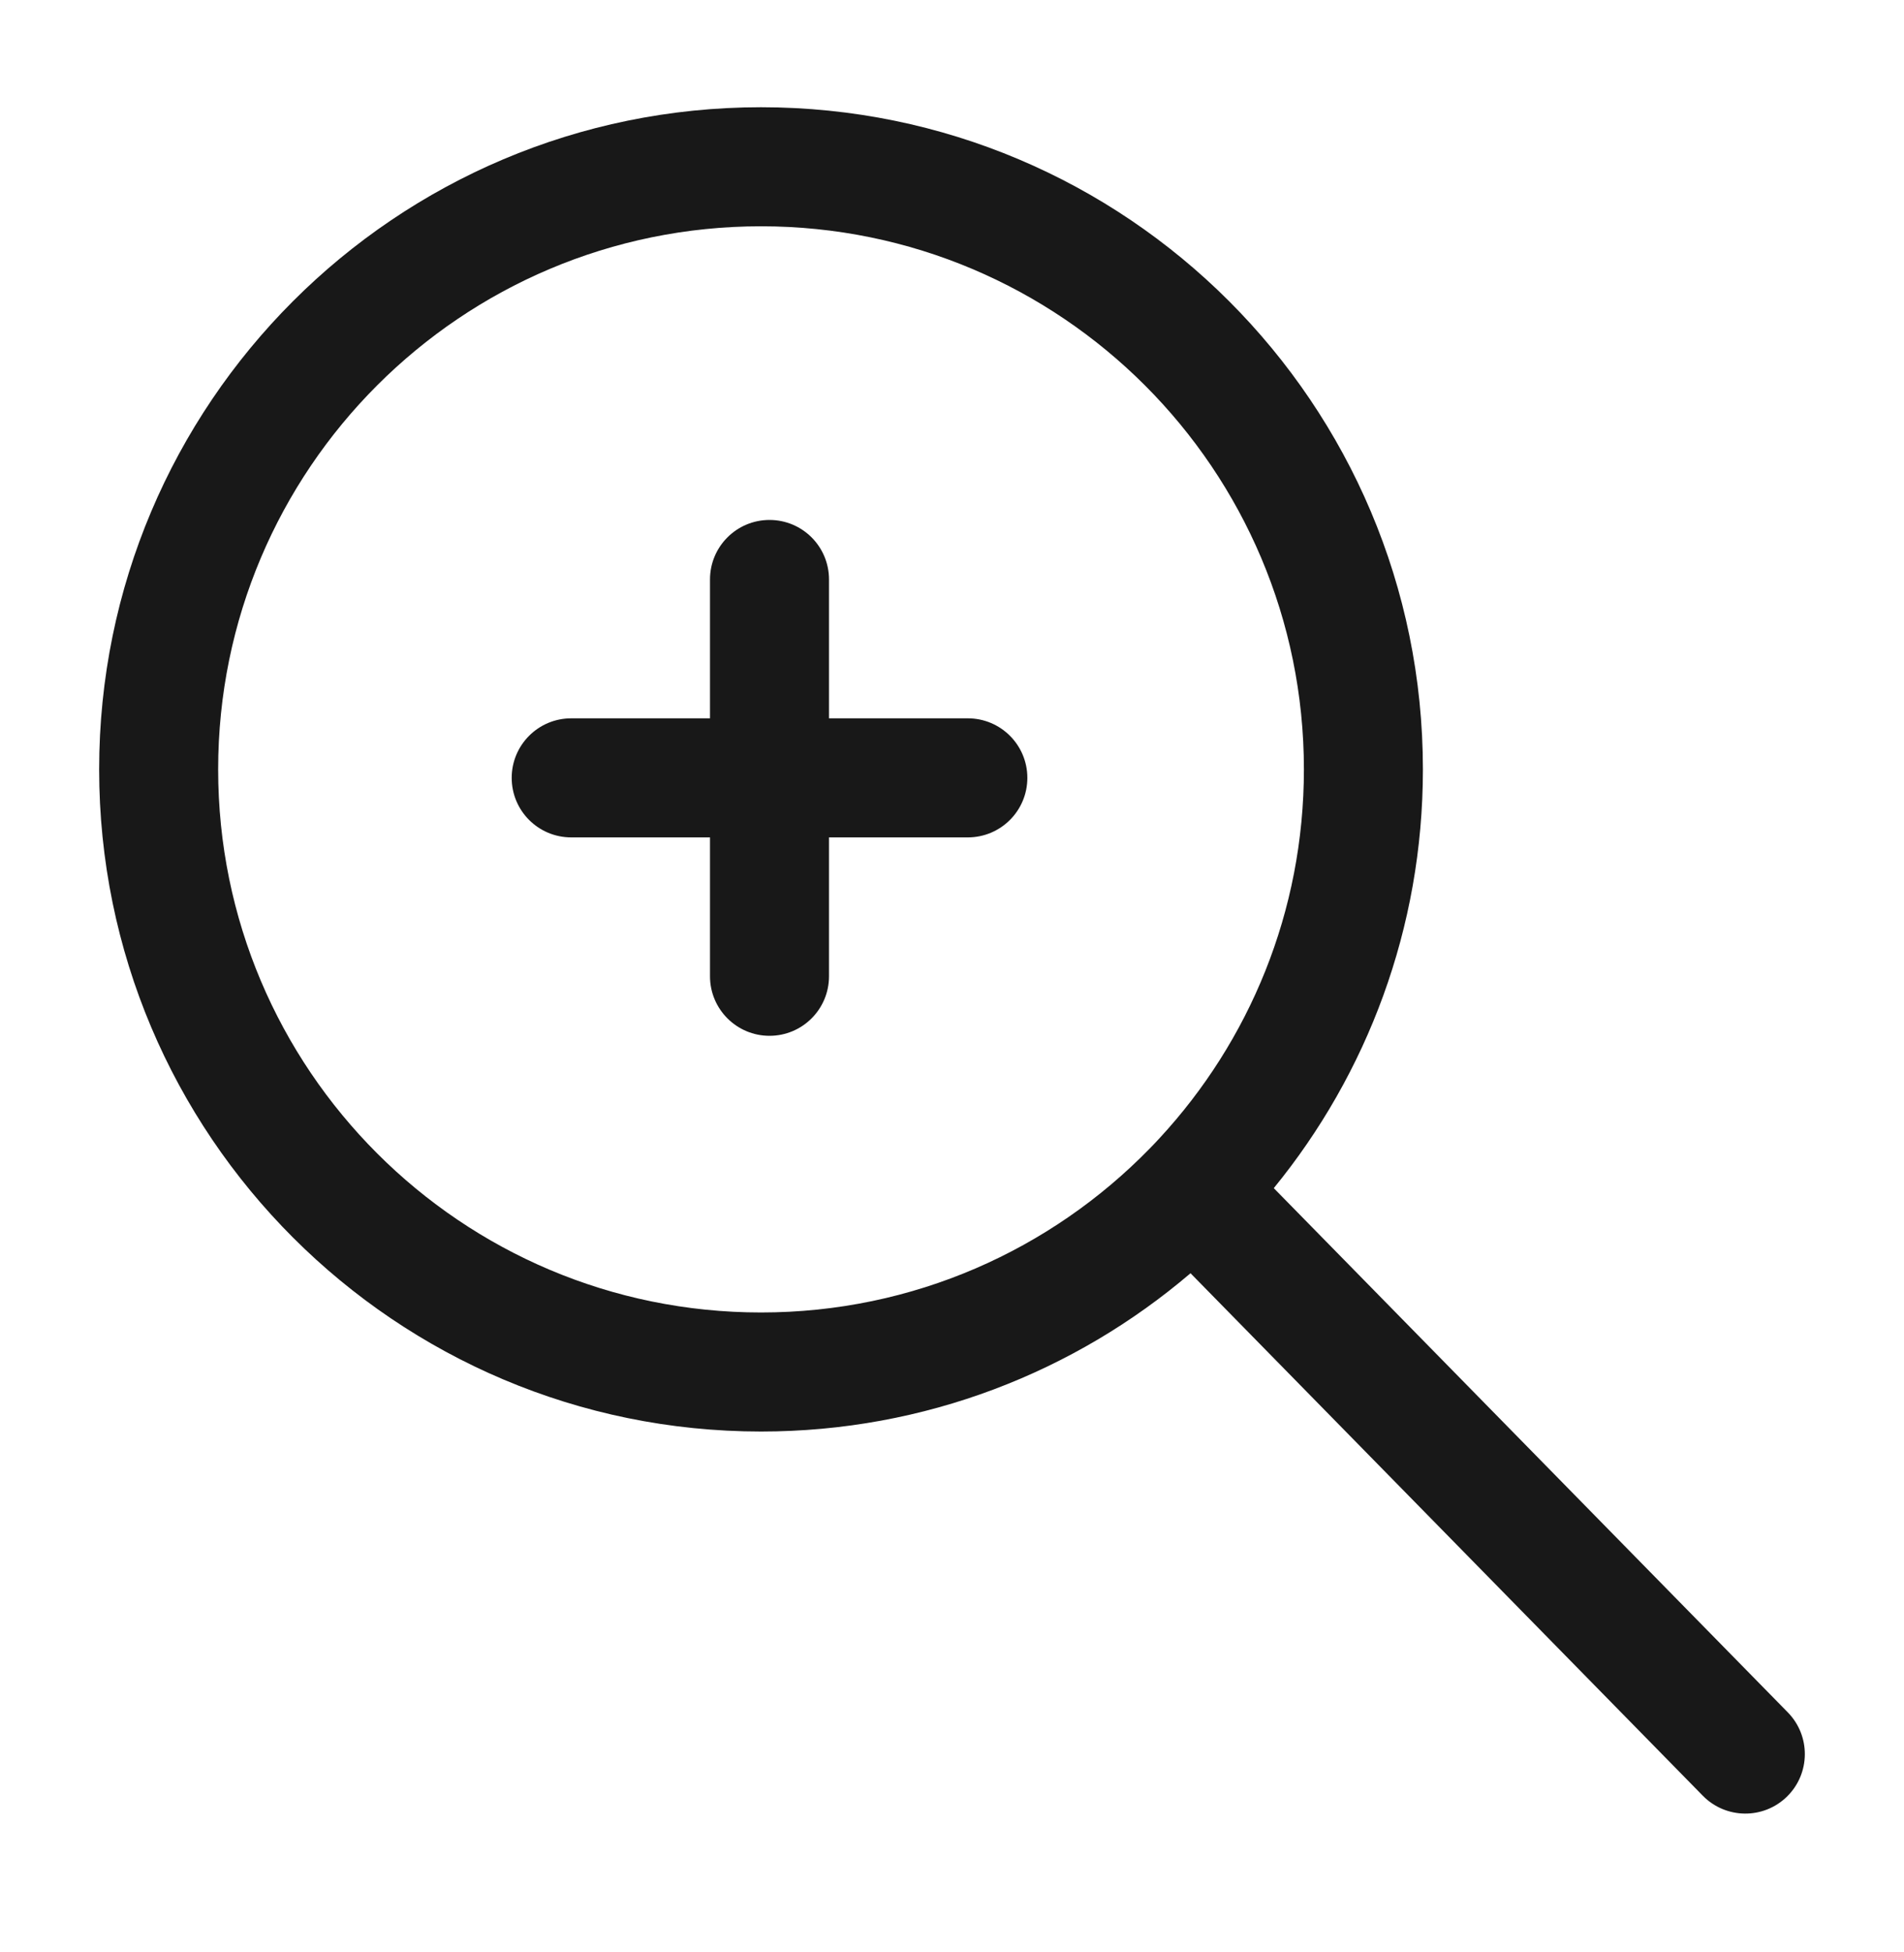 <svg width="40" height="41" viewBox="0 0 40 41" fill="none" xmlns="http://www.w3.org/2000/svg">
<path fill-rule="evenodd" clip-rule="evenodd" d="M15.988 4.752C9.689 4.752 4.583 9.858 4.583 16.157C4.583 22.456 9.689 27.562 15.988 27.562C19.19 27.562 22.081 26.244 24.154 24.119C24.224 24.048 24.292 23.976 24.36 23.902C26.244 21.867 27.393 19.148 27.393 16.157C27.393 9.858 22.287 4.752 15.988 4.752ZM2.083 16.157C2.083 8.477 8.309 2.252 15.988 2.252C23.668 2.252 29.893 8.477 29.893 16.157C29.893 19.492 28.718 22.555 26.76 24.951L37.559 35.96C38.042 36.453 38.035 37.244 37.542 37.728C37.049 38.211 36.258 38.203 35.774 37.711L25.011 26.738C22.583 28.809 19.431 30.062 15.988 30.062C8.309 30.062 2.083 23.836 2.083 16.157Z" fill="#181818"/>
<path fill-rule="evenodd" clip-rule="evenodd" d="M16.166 10.919C16.857 10.919 17.416 11.478 17.416 12.169V15.085H20.333C21.023 15.085 21.583 15.645 21.583 16.335C21.583 17.026 21.023 17.585 20.333 17.585H17.416V20.502C17.416 21.192 16.857 21.752 16.166 21.752C15.476 21.752 14.916 21.192 14.916 20.502V17.585H12C11.309 17.585 10.75 17.026 10.75 16.335C10.75 15.645 11.309 15.085 12 15.085H14.916V12.169C14.916 11.478 15.476 10.919 16.166 10.919Z" fill="#181818"/>
</svg>
